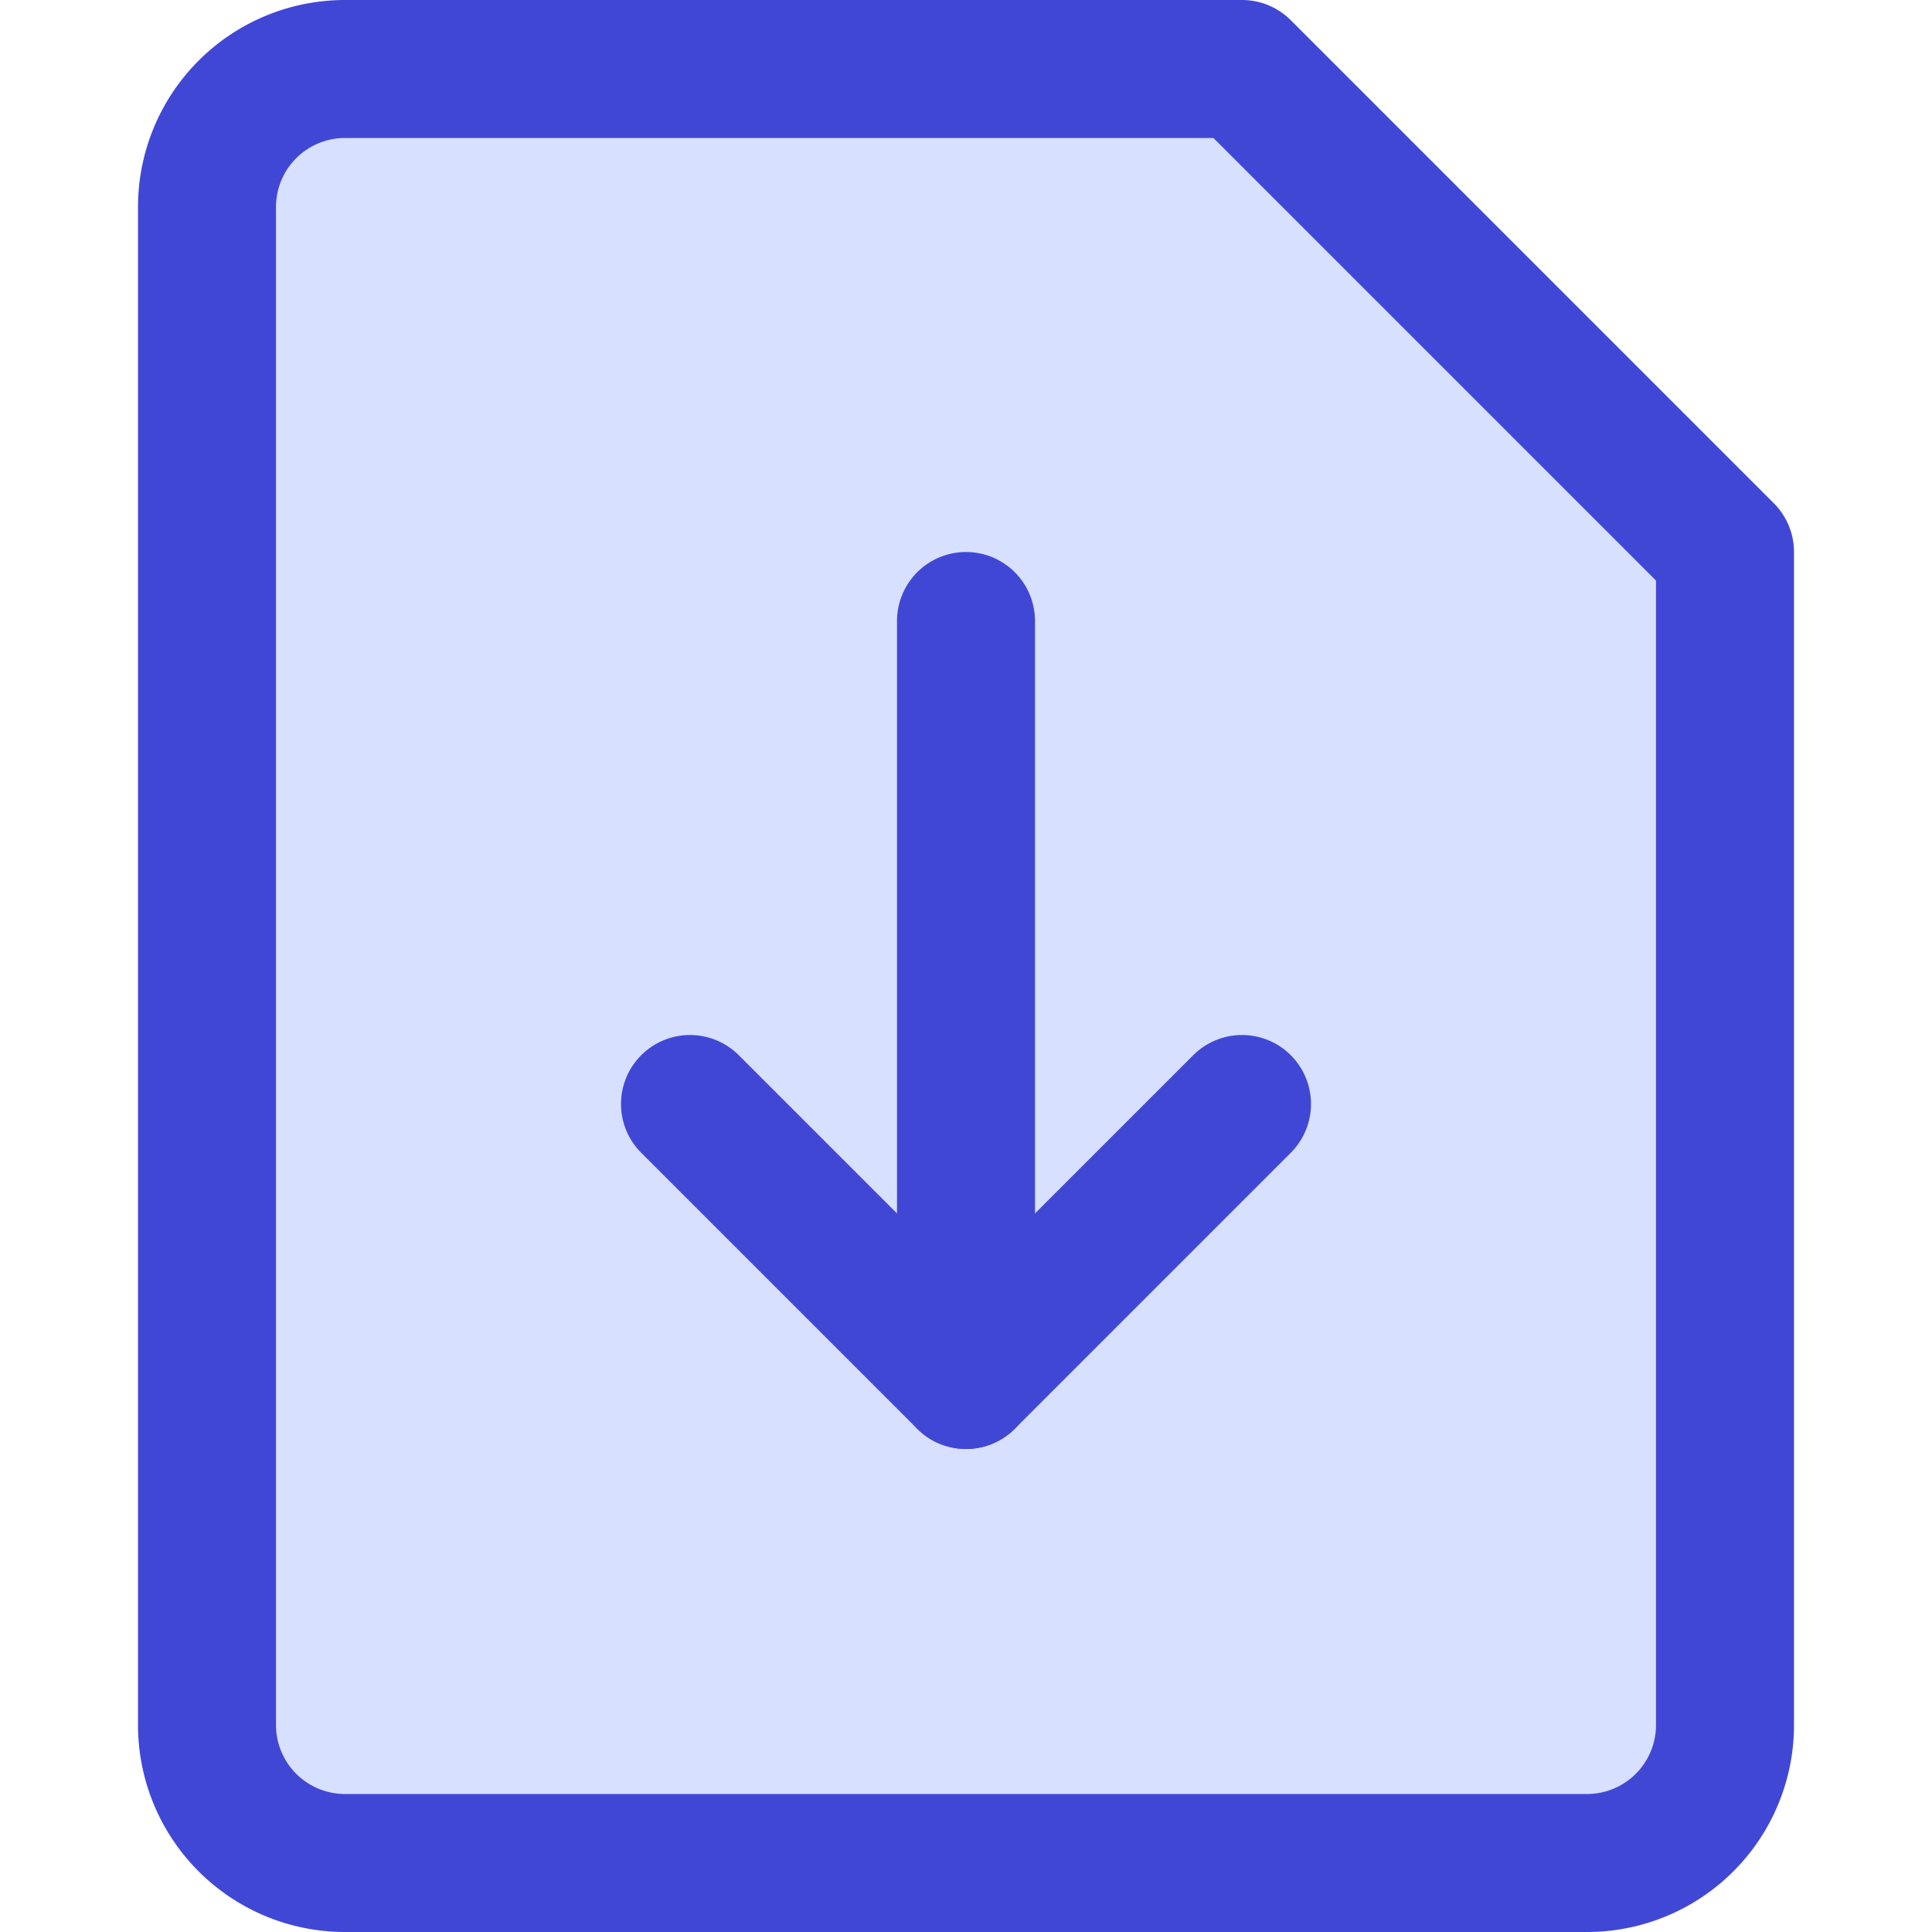 <svg xmlns="http://www.w3.org/2000/svg" fill="none" viewBox="0 0 14 14" id="Download-File--Streamline-Core"><desc>Download File Streamline Icon: https://streamlinehq.com</desc><g id="download-file"><path id="Vector" fill="#d7e0ff" d="M12.5 12.5a1 1 0 0 1 -1 1h-9a1 1 0 0 1 -1 -1v-11a1 1 0 0 1 1 -1H9L12.5 4v8.5Z" stroke-width="1"></path><path id="Vector_2" stroke="#4147d5" stroke-linecap="round" stroke-linejoin="round" d="M12.5 12.5a1 1 0 0 1 -1 1h-9a1 1 0 0 1 -1 -1v-11a1 1 0 0 1 1 -1H9L12.5 4v8.5Z" stroke-width="1"></path><path id="vector 377" stroke="#4147d5" stroke-linecap="round" stroke-linejoin="round" d="m9 8 -2 2 -2 -2" stroke-width="1"></path><path id="vector 378" stroke="#4147d5" stroke-linecap="round" stroke-linejoin="round" d="m7 10 0 -5.5" stroke-width="1"></path></g></svg>